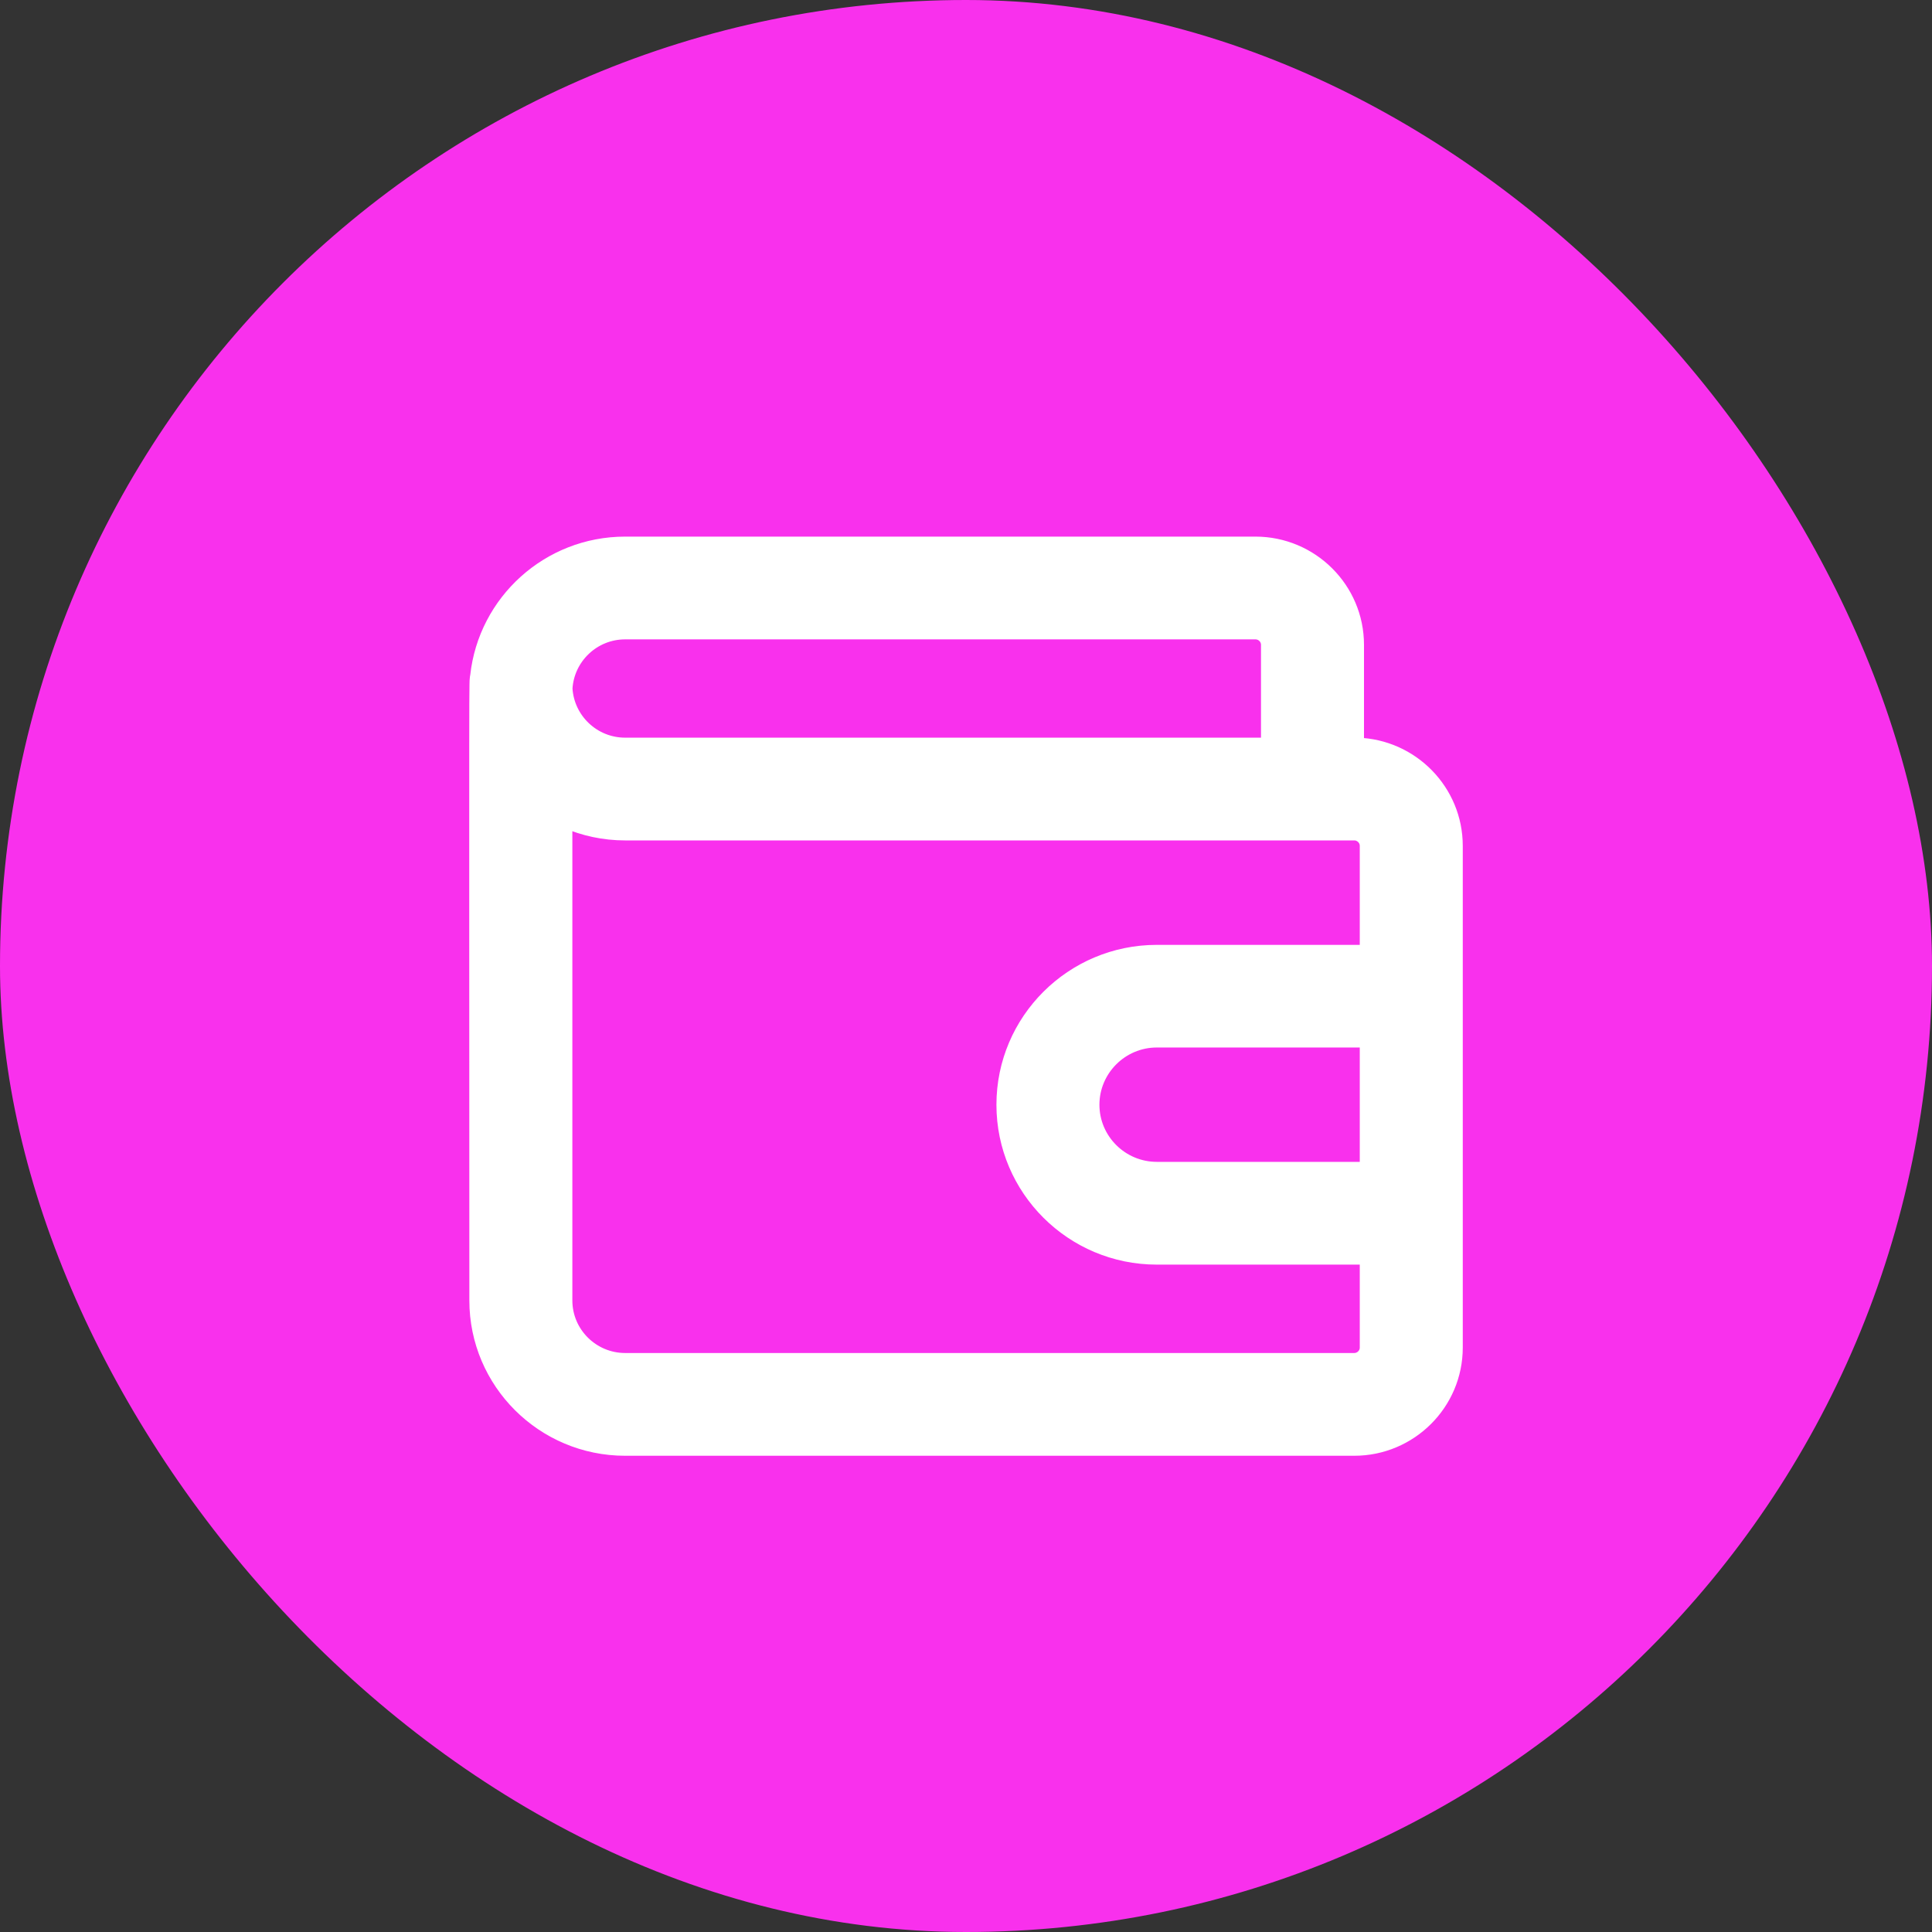 <svg id="walletFilled" xmlns="http://www.w3.org/2000/svg" width="16" height="16" viewBox="0 0 16 16" fill="none">
    <rect x="0" y="0" width="16" height="16" fill="#333333" stroke="none"/>
    <rect width="16" height="16" rx="8" fill="#F930ED"/>
    <path d="M3.948 5.613L3.948 5.613C3.946 5.627 3.945 5.647 3.945 5.673C3.944 5.732 3.943 5.864 3.943 6.163C3.943 6.441 3.943 6.866 3.943 7.515L3.943 7.521L3.943 7.526C3.943 8.273 3.944 9.315 3.944 10.77C3.944 11.448 4.497 11.999 5.177 11.999H11.215C11.679 11.999 12.057 11.623 12.057 11.16V7.005C12.057 6.55 11.692 6.179 11.239 6.166V5.34C11.239 4.877 10.861 4.501 10.397 4.501H5.177C4.542 4.501 4.018 4.981 3.951 5.597C3.95 5.602 3.949 5.607 3.948 5.613ZM5.177 5.238H10.397C10.454 5.238 10.5 5.284 10.5 5.34V6.166H5.177C4.914 6.166 4.699 5.96 4.684 5.702C4.699 5.444 4.914 5.238 5.177 5.238ZM11.215 11.262H5.177C4.905 11.262 4.683 11.041 4.683 10.77V6.8C4.834 6.866 5.002 6.903 5.177 6.903H11.215C11.272 6.903 11.318 6.949 11.318 7.005V7.882H9.58C8.879 7.882 8.309 8.45 8.309 9.149C8.309 9.848 8.879 10.416 9.58 10.416H11.318V11.16C11.318 11.216 11.272 11.262 11.215 11.262ZM11.318 9.679H9.58C9.287 9.679 9.048 9.441 9.048 9.149C9.048 8.857 9.287 8.618 9.58 8.618H11.318V9.679Z" fill="white" stroke="white" stroke-width="0.114"/>
</svg>
